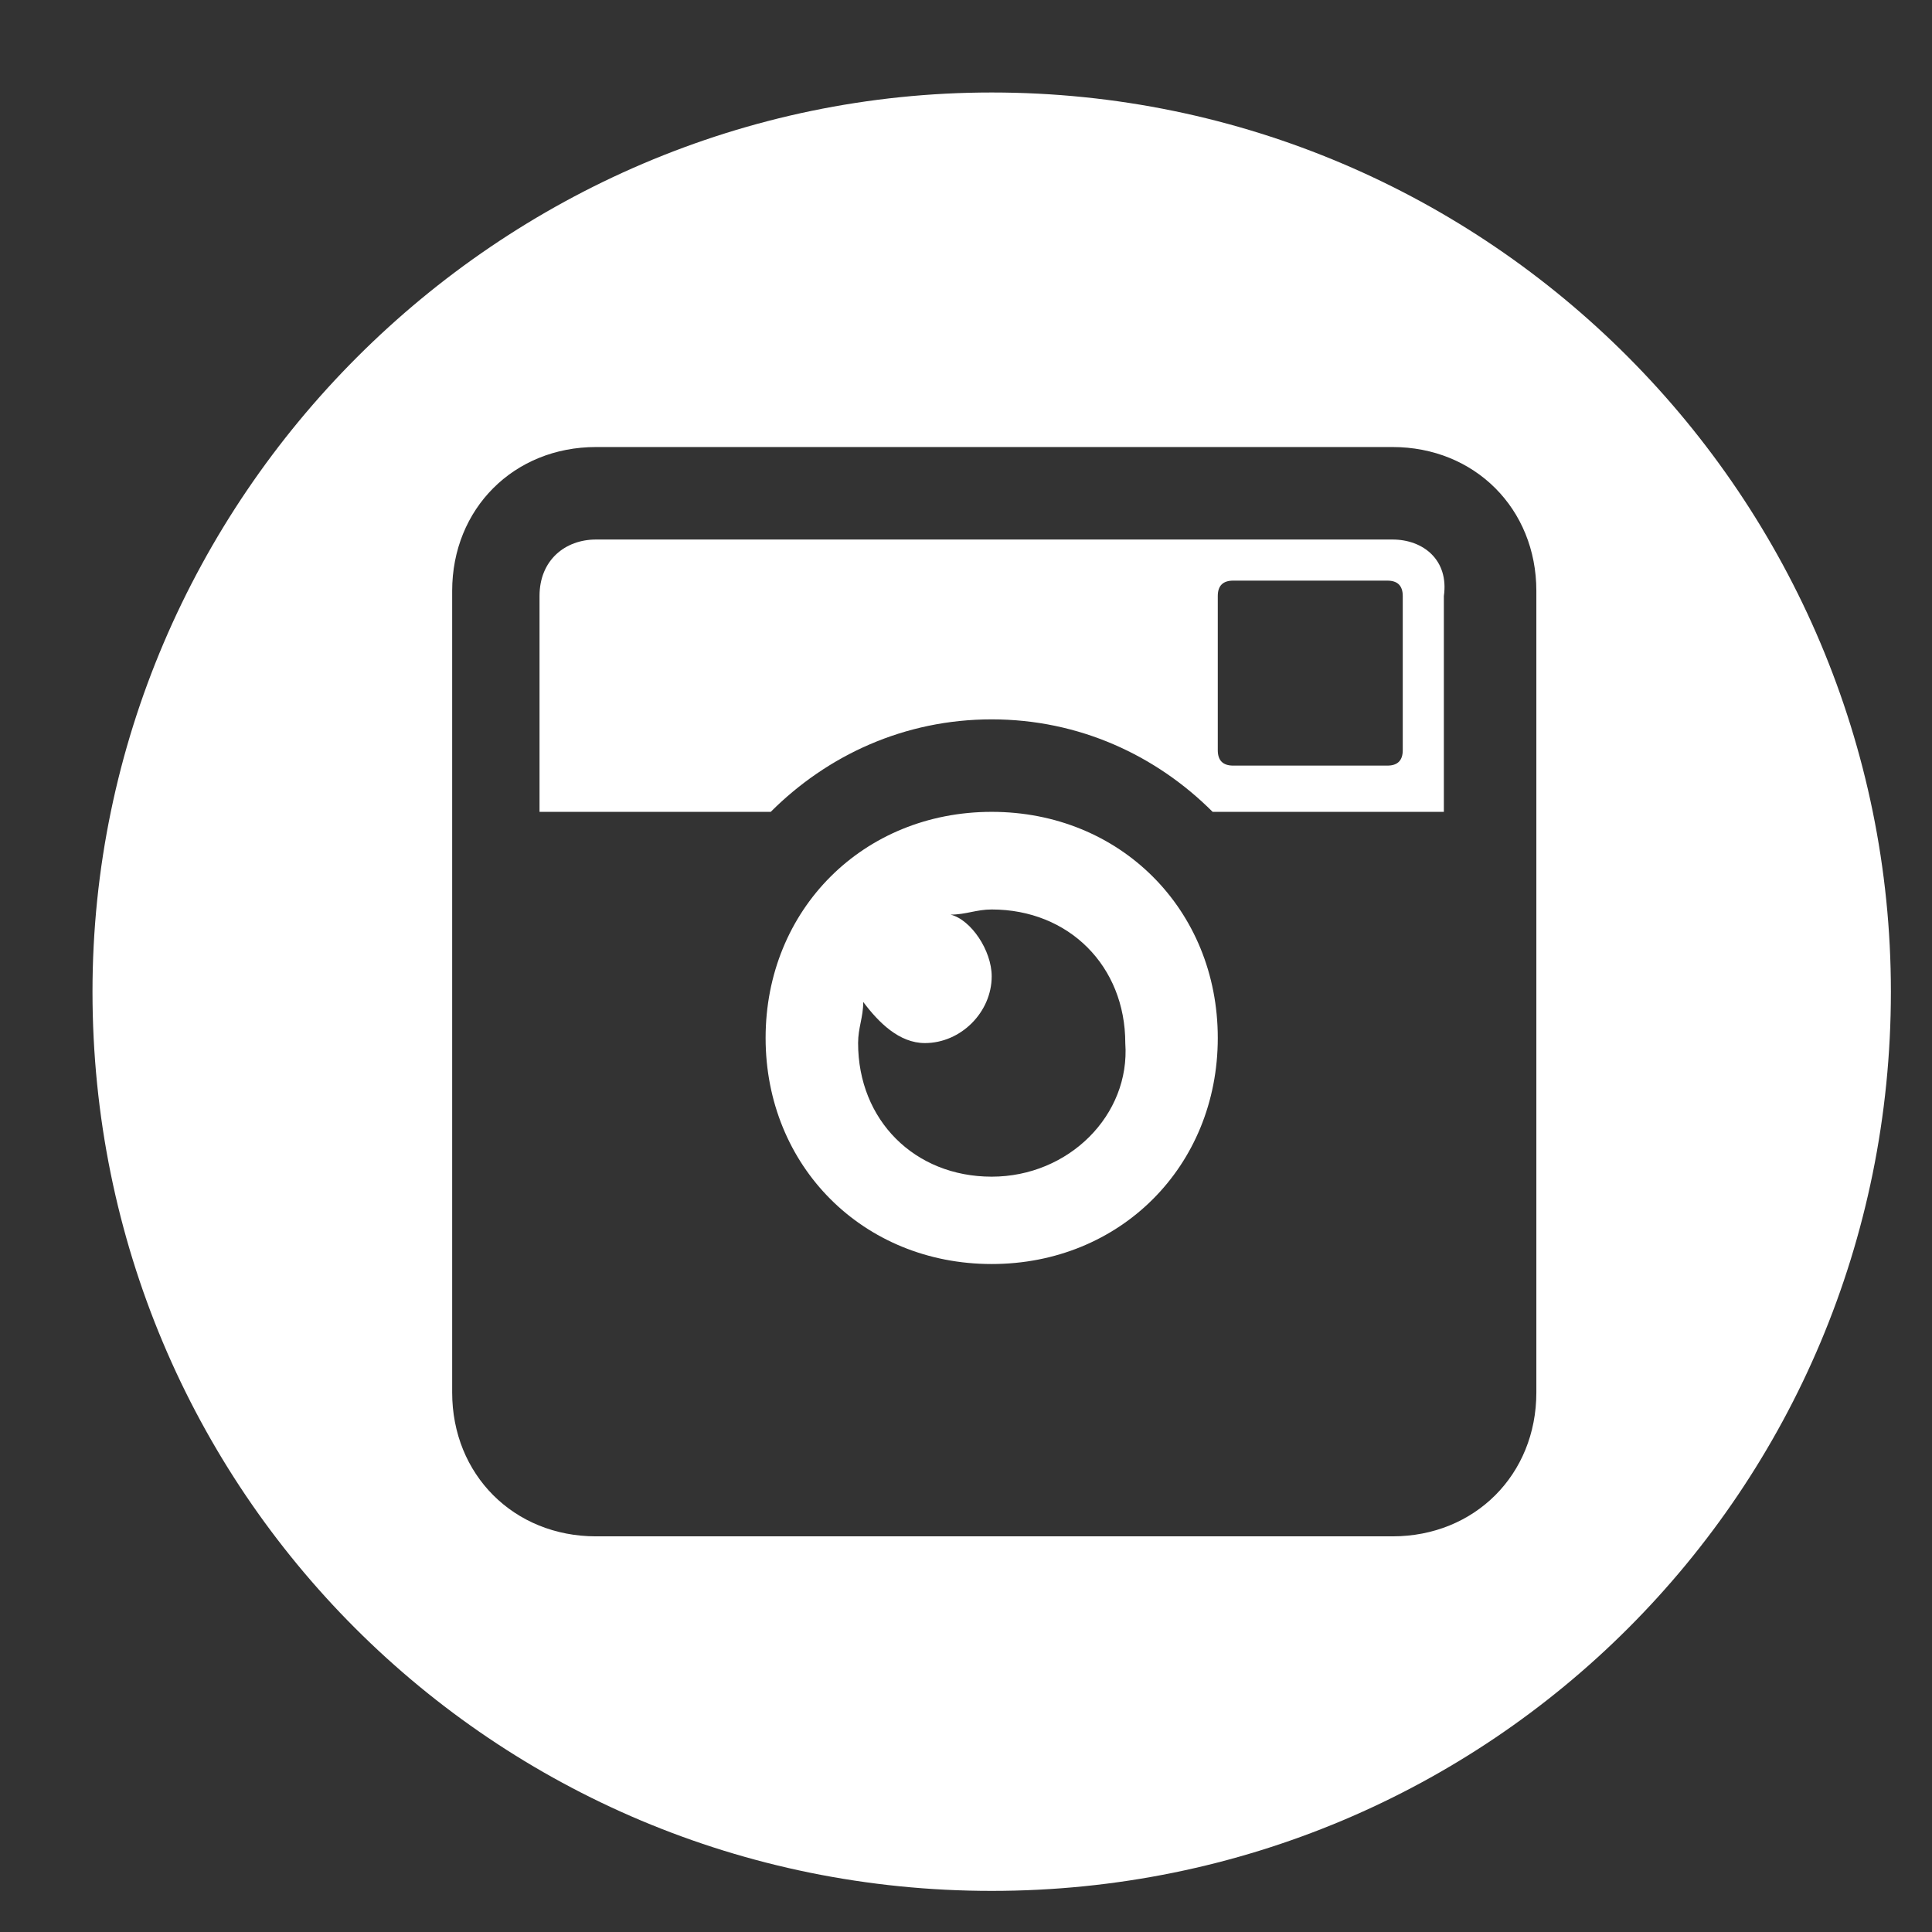 <?xml version="1.0" encoding="UTF-8" standalone="no"?>
<!-- Generator: Adobe Illustrator 18.0.0, SVG Export Plug-In . SVG Version: 6.00 Build 0)  -->
<!DOCTYPE svg  PUBLIC '-//W3C//DTD SVG 1.1//EN'  'http://www.w3.org/Graphics/SVG/1.1/DTD/svg11.dtd'>
<svg id="icons" xmlns="http://www.w3.org/2000/svg" xml:space="preserve" viewBox="0 0 37.6 37.6" version="1.1" y="0px" x="0px" xmlns:xlink="http://www.w3.org/1999/xlink" enable-background="new 0 0 37.6 37.6">
<rect x="0" y="0" width="37.6" height="37.6" fill="#333333" stroke="none"/>
<g id="instagram">
		<path d="m27.1 10.5h-15.5c-0.6 0-1.1 0.4-1.1 1.1v4.2h4.5c1.1-1.1 2.6-1.8 4.3-1.8s3.2 0.7 4.3 1.8h4.5v-4.2c0.1-0.7-0.4-1.1-1-1.1zm0.2 4.1c0 0.2-0.1 0.3-0.3 0.3h-3c-0.2 0-0.3-0.1-0.3-0.3v-3c0-0.2 0.1-0.3 0.3-0.3h3c0.2 0 0.3 0.1 0.3 0.3v3zm-8 1.2c-2.5 0-4.4 1.9-4.4 4.4s1.9 4.4 4.4 4.4 4.4-1.9 4.4-4.4-1.9-4.4-4.4-4.4zm0 7.1c-1.5 0-2.6-1.1-2.6-2.6 0-0.3 0.1-0.5 0.1-0.8 0.3 0.4 0.7 0.8 1.2 0.8 0.7 0 1.3-0.6 1.3-1.3 0-0.5-0.4-1.1-0.8-1.2 0.3 0 0.5-0.1 0.8-0.1 1.5 0 2.6 1.1 2.6 2.6 0.1 1.4-1.1 2.6-2.6 2.6zm0-21.1c-9.6 0-17.5 7.9-17.5 17.5 0 9.7 7.8 17.5 17.5 17.5s17.5-7.8 17.5-17.5c0-9.6-7.8-17.5-17.5-17.5zm10.6 25.3c0 1.6-1.2 2.8-2.8 2.8h-15.5c-1.6 0-2.8-1.2-2.8-2.8v-15.6c0-1.6 1.2-2.8 2.8-2.8h15.5c1.6 0 2.8 1.2 2.8 2.8v15.6z" fill="#fff"/>
</g>
</svg>
